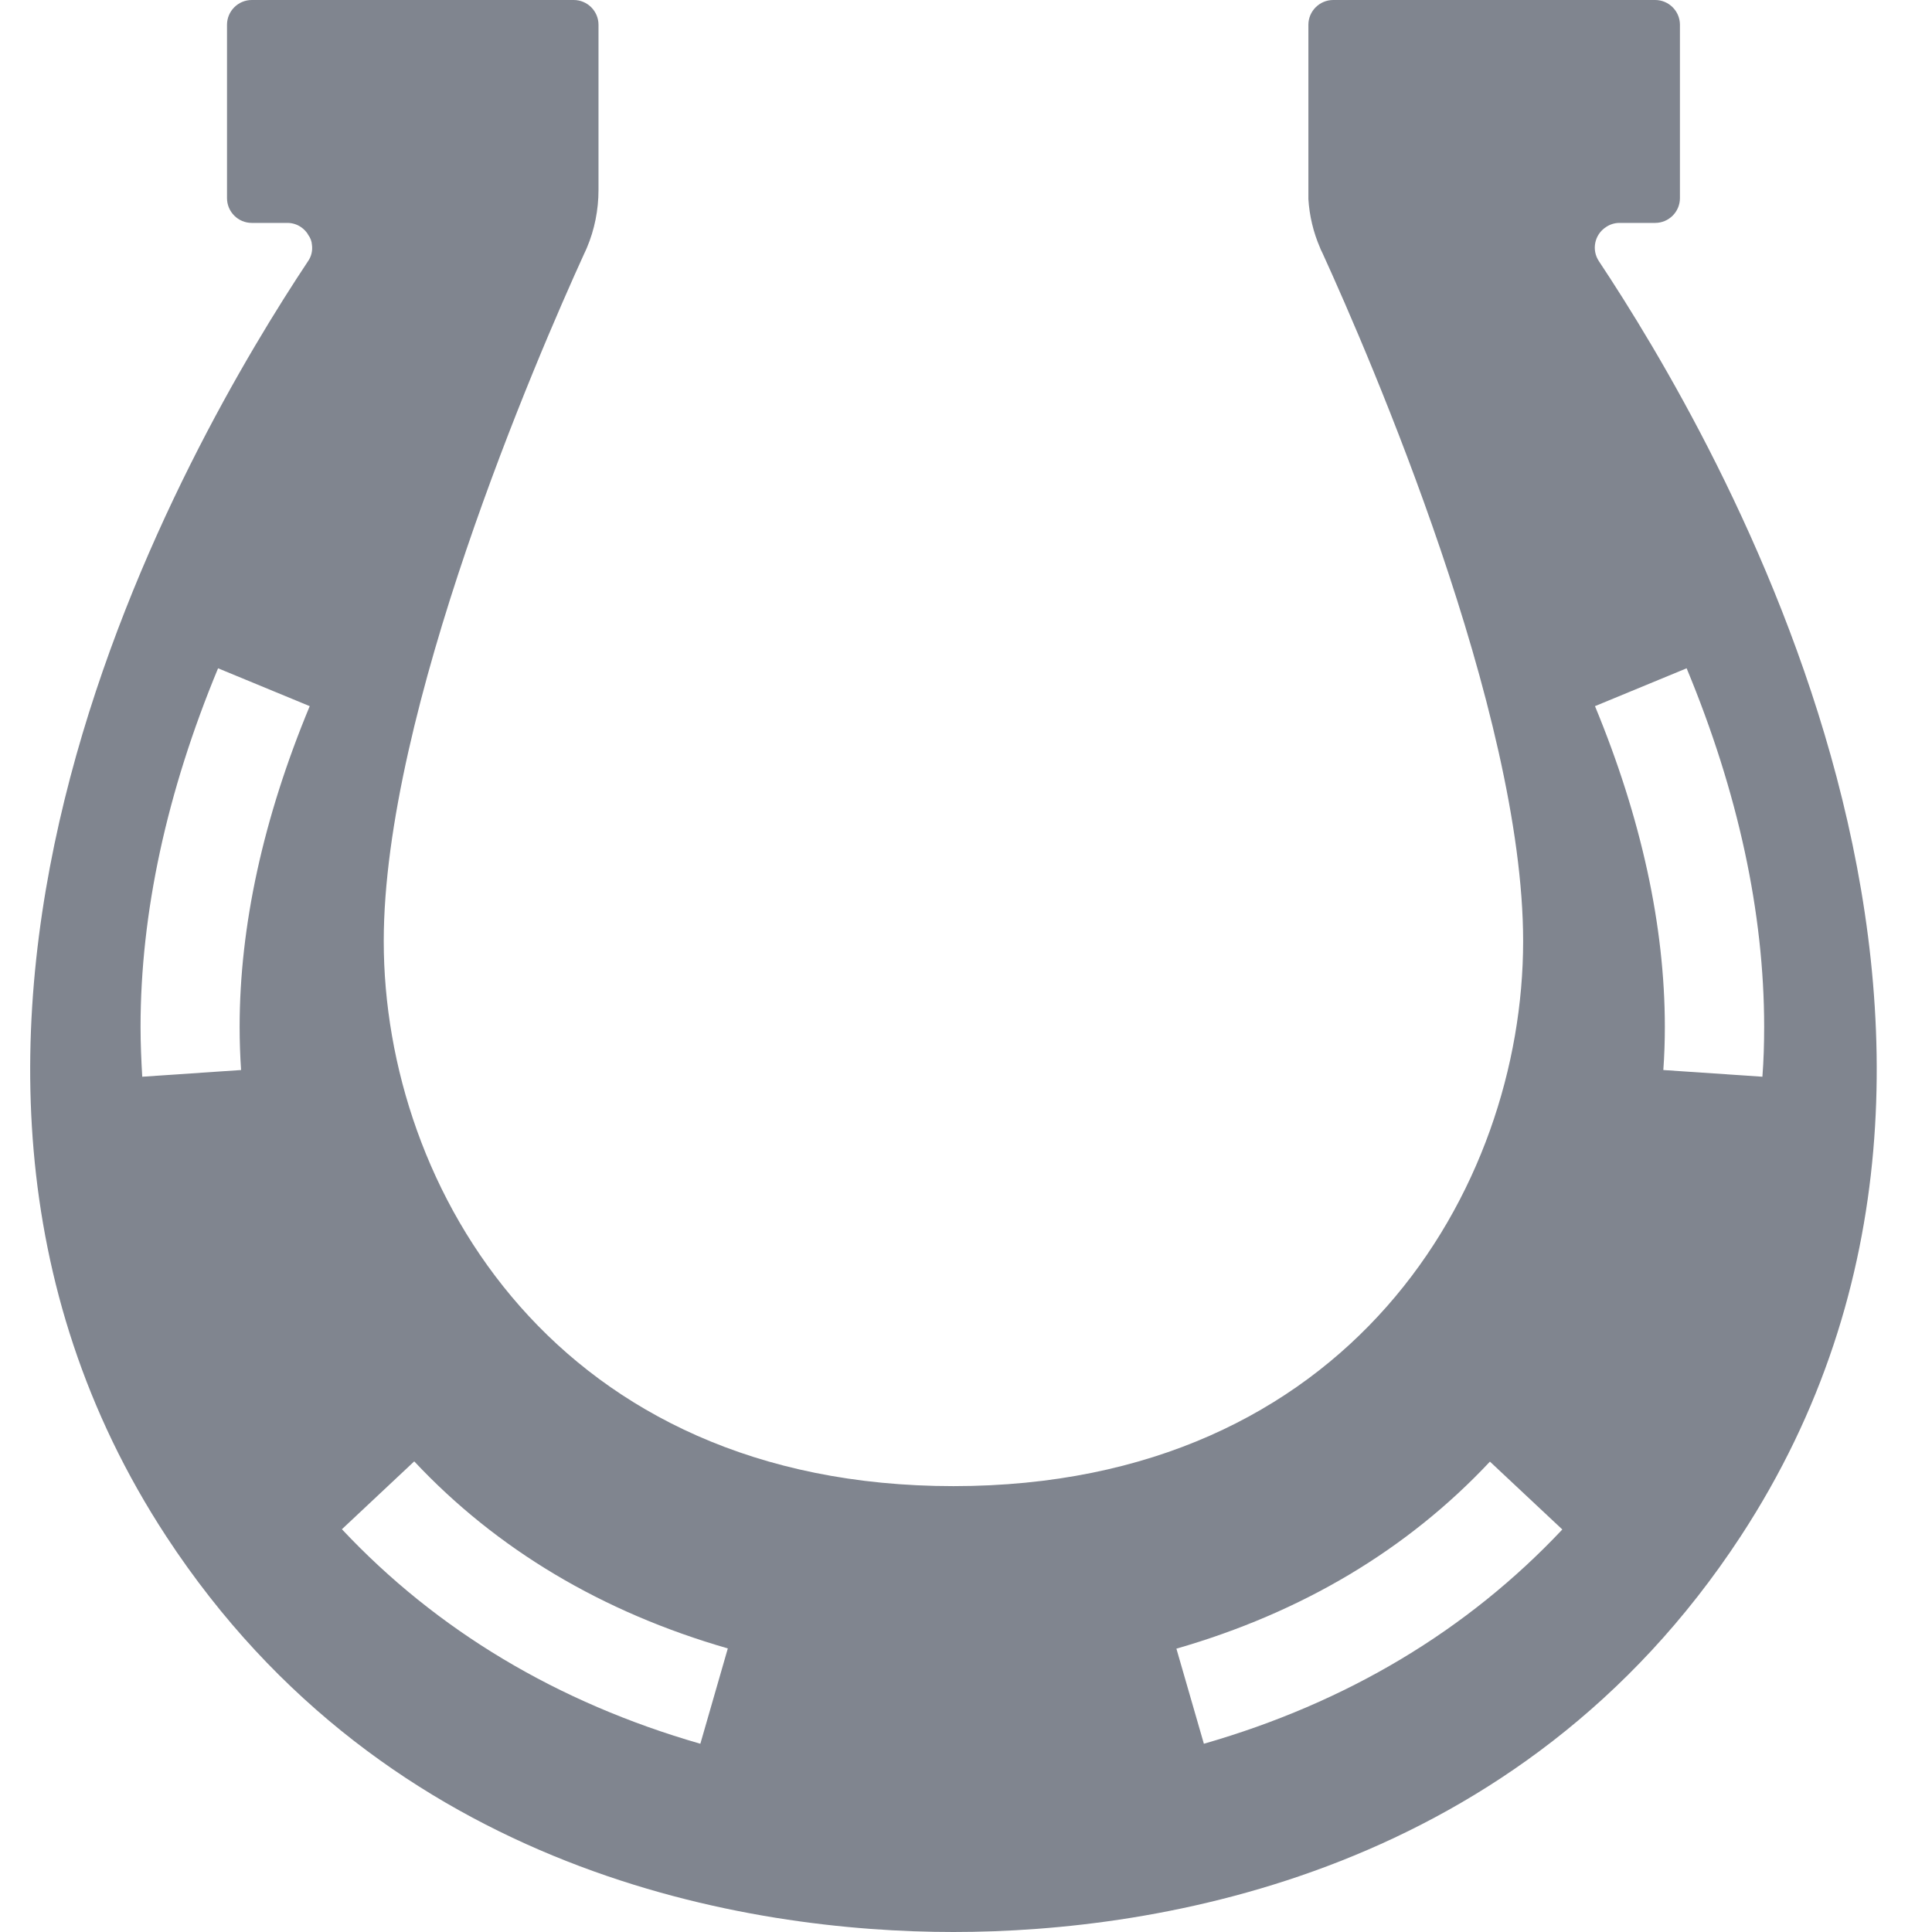 <svg width="32" height="32" viewBox="0 0 32 32" fill="none" xmlns="http://www.w3.org/2000/svg">
<g clip-path="url(#clip0_13015_162212)">
<path d="M26.484 4.328C26.357 4.139 26.41 3.885 26.599 3.762C26.664 3.717 26.742 3.692 26.824 3.692H27.415C27.641 3.692 27.825 3.508 27.825 3.282V0.41C27.825 0.185 27.641 0 27.415 0H22.082C21.856 0 21.671 0.185 21.671 0.41V3.298C21.688 3.573 21.753 3.848 21.864 4.103C21.868 4.119 21.877 4.135 21.885 4.152C21.893 4.164 21.897 4.181 21.905 4.193C22.697 5.928 25.228 11.783 25.228 15.59C25.228 19.684 22.357 24.615 15.792 24.615C9.228 24.615 6.356 19.684 6.356 15.59C6.356 11.783 8.888 5.928 9.68 4.193C9.684 4.185 9.688 4.176 9.692 4.168C9.7 4.148 9.712 4.127 9.721 4.103C9.848 3.803 9.913 3.475 9.913 3.147V0.41C9.913 0.185 9.729 0 9.503 0H4.17C3.944 0 3.76 0.185 3.76 0.41V3.282C3.76 3.508 3.944 3.692 4.17 3.692H4.761C4.843 3.692 4.921 3.717 4.986 3.762C5.035 3.795 5.072 3.836 5.101 3.881C5.101 3.881 5.101 3.881 5.101 3.885C5.142 3.938 5.163 3.996 5.167 4.057C5.179 4.148 5.159 4.246 5.101 4.328C3.156 7.257 -2.673 17.157 2.754 25.448C6.422 31.048 12.408 32 15.792 32C19.177 32 25.163 31.048 28.83 25.448C34.258 17.157 28.428 7.257 26.484 4.328ZM3.969 17.009C3.969 17.247 3.977 17.485 3.993 17.723L2.356 17.834C2.34 17.563 2.328 17.284 2.328 17.009C2.328 15.122 2.759 13.124 3.612 11.069L5.13 11.696C4.359 13.551 3.969 15.339 3.969 17.009ZM11.6 28.882C9.232 28.201 7.234 27.003 5.663 25.329L6.861 24.205C8.227 25.662 9.975 26.704 12.055 27.303L11.6 28.882ZM19.94 28.882L19.485 27.307C21.565 26.708 23.312 25.666 24.678 24.209L25.877 25.333C24.305 27.003 22.311 28.201 19.94 28.882ZM27.55 17.723C27.567 17.485 27.575 17.247 27.575 17.009C27.575 15.339 27.185 13.551 26.418 11.696L27.936 11.069C28.789 13.124 29.22 15.122 29.22 17.009C29.22 17.284 29.212 17.563 29.191 17.834L27.55 17.723Z" fill="#80858F"/>
</g>
<defs>
<clipPath id="clip0_13015_162212">
<rect width="32" height="32" fill="white"/>
</clipPath>
</defs>
</svg>
